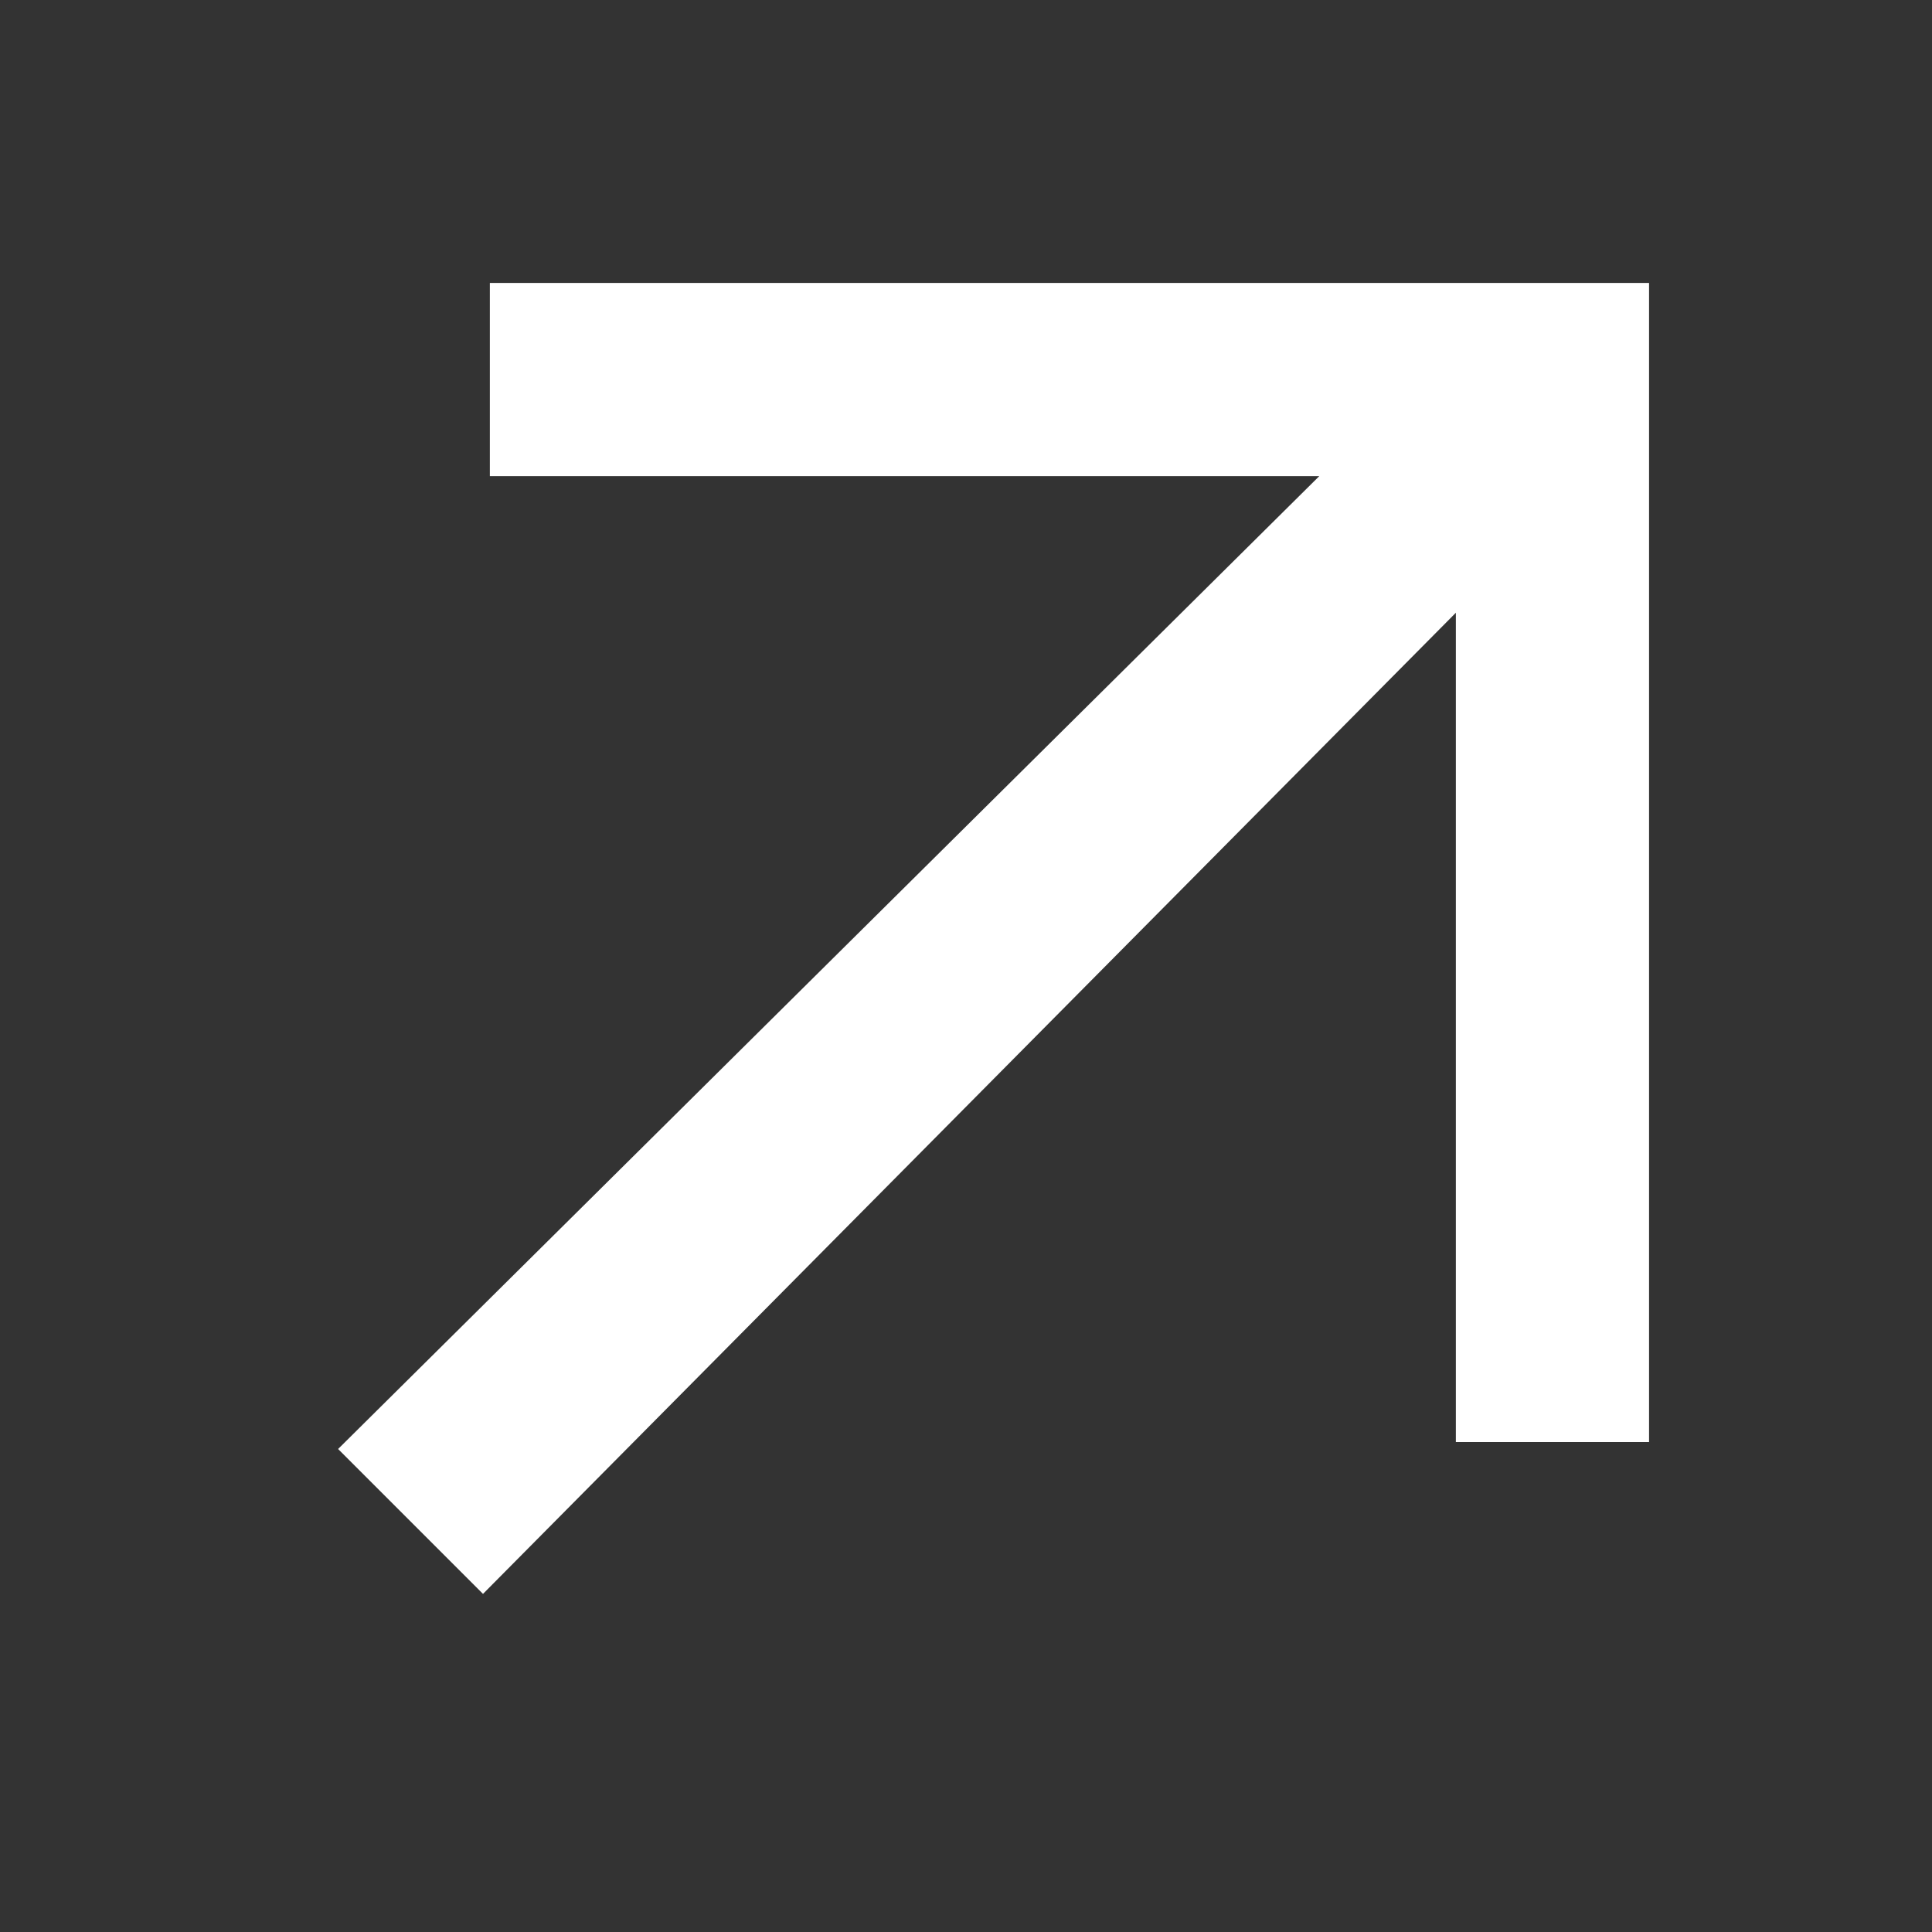 <?xml version="1.0" encoding="UTF-8"?> <svg xmlns="http://www.w3.org/2000/svg" width="20" height="20" viewBox="0 0 20 20" fill="none"><rect x="0" y="0" width="20" height="20" fill="#333333" stroke="none"/><g clip-path="url(#clip0_683_227)"><path d="M13.657 4.929L5.071 4.929L5.071 2.929H17.071L17.071 3.929L17.071 14.928L15.071 14.928L15.071 6.343L5 16.5L3.5 15L13.657 4.929Z" fill="white"></path></g><defs><clipPath id="clip0_683_227"><rect width="20" height="20" fill="white"></rect></clipPath></defs></svg> 